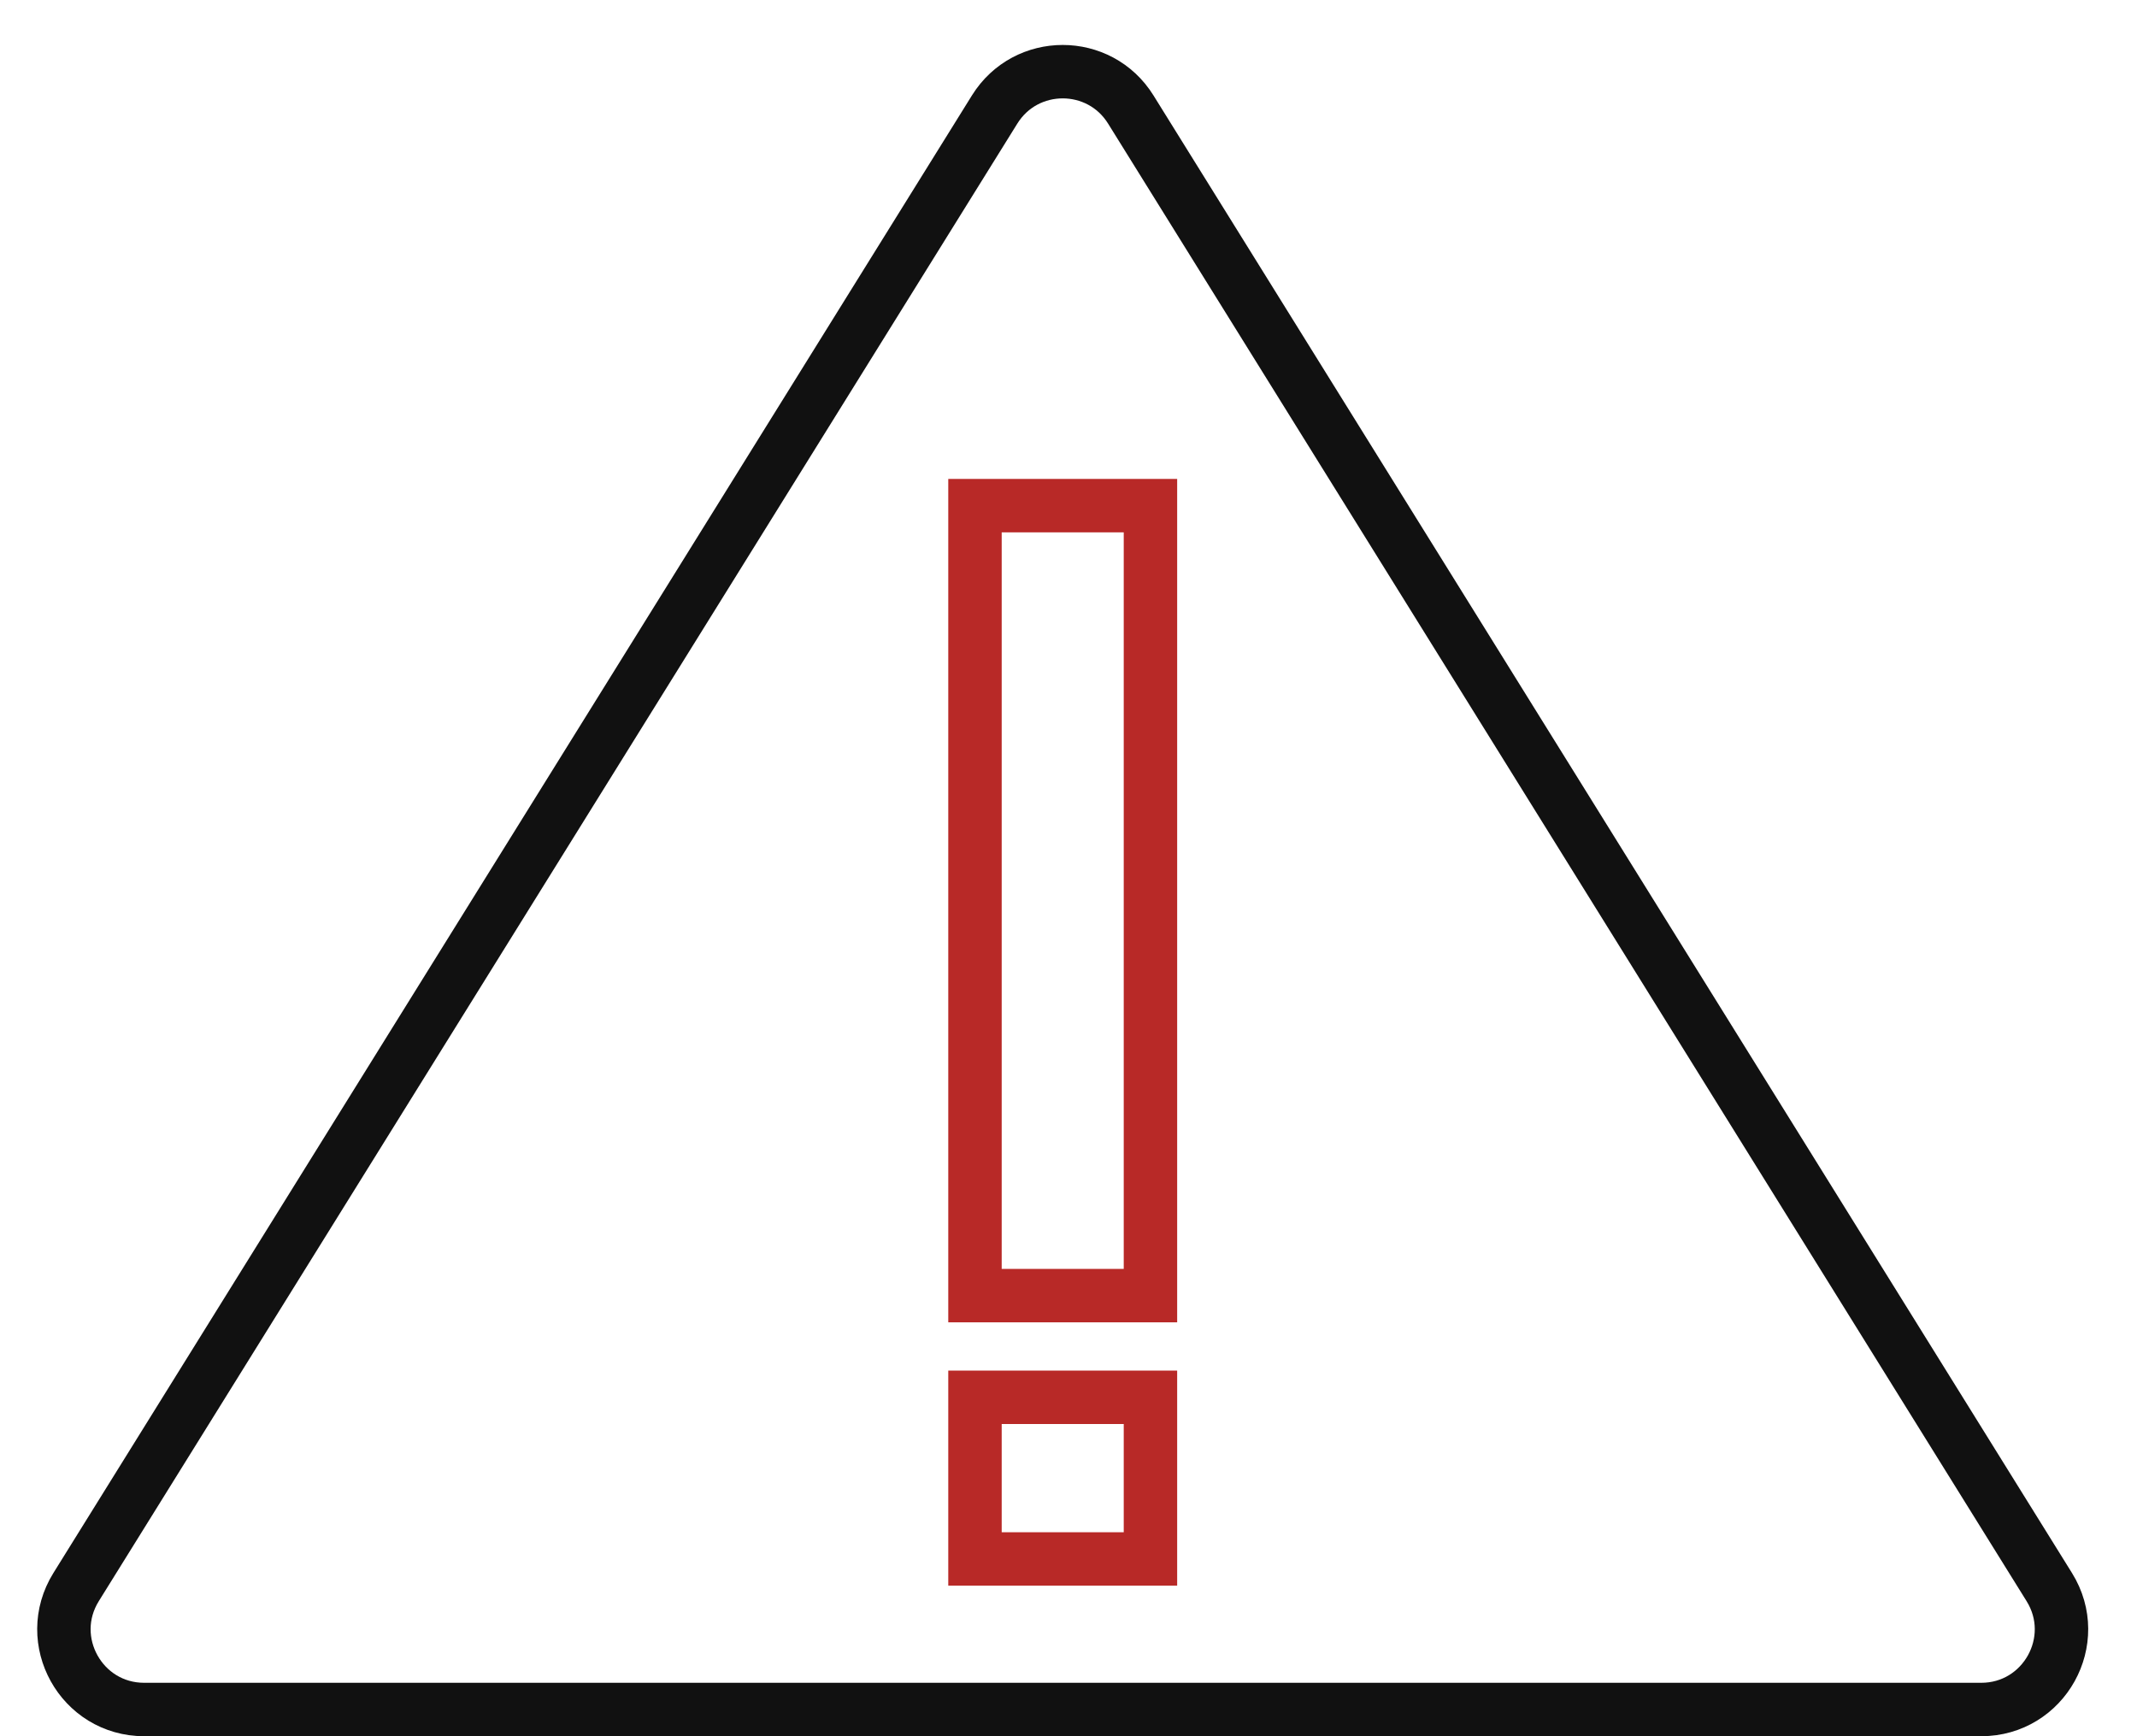 <svg xmlns="http://www.w3.org/2000/svg" fill="none" viewBox="0 0 80 65" height="65" width="80">
<path stroke-miterlimit="10" stroke-width="2" stroke="#111111" d="M5.397 64C3.044 64 1.607 61.415 2.849 59.416L37.235 4.099C38.409 2.211 41.157 2.211 42.331 4.099L76.716 59.416C77.959 61.415 76.522 64 74.168 64H5.397Z"></path>
<path stroke-miterlimit="10" stroke-width="2" stroke="#B82927" d="M36.499 48.505V18.93H43.068V48.505H36.499ZM36.499 58.364V52.312H43.068V58.364H36.499Z"></path>
</svg>
